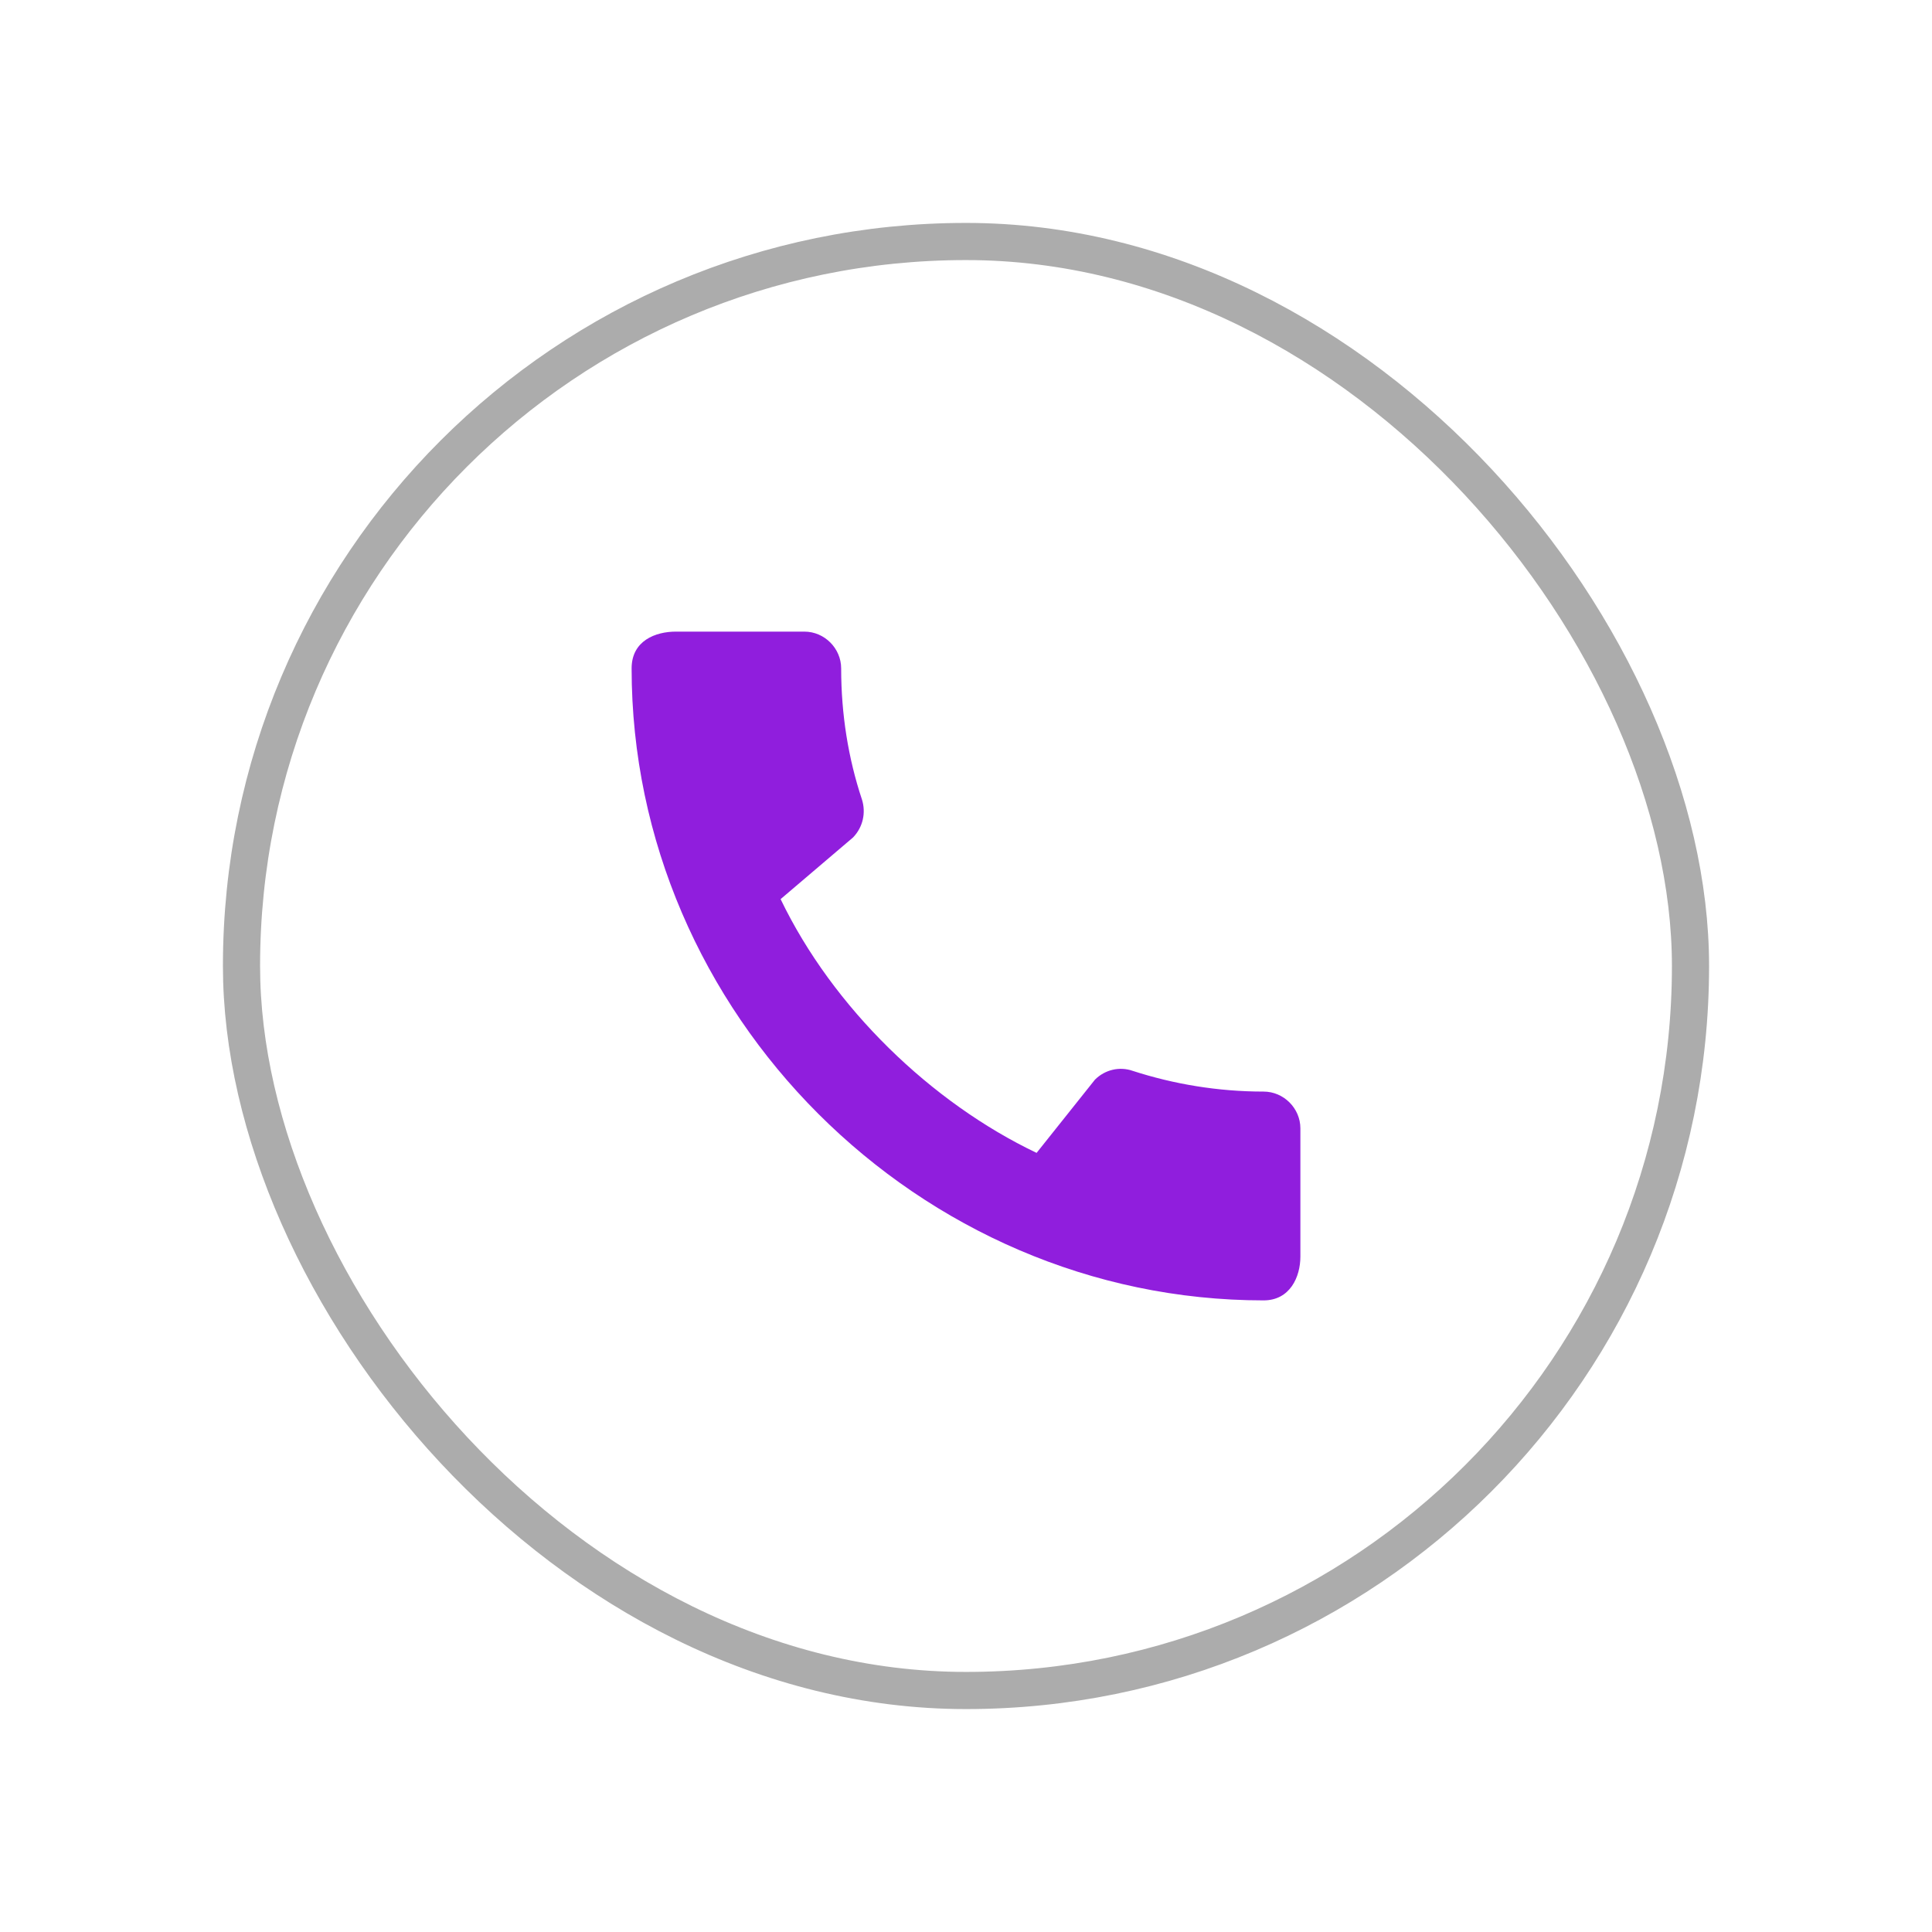 <svg width="52" height="52" viewBox="0 0 52 52" fill="none" xmlns="http://www.w3.org/2000/svg">
<g filter="url(#filter0_d_240_4523)">
<rect x="6" y="2" width="40" height="40" rx="20" fill="white"/>
<rect x="6.5" y="2.5" width="39" height="39" rx="19.5" stroke="#ACACAC"/>
<path d="M34.01 25.38C32.78 25.38 31.59 25.18 30.48 24.82C30.13 24.7 29.74 24.79 29.47 25.06L27.9 27.03C25.07 25.68 22.42 23.13 21.01 20.2L22.96 18.54C23.23 18.26 23.31 17.87 23.2 17.52C22.83 16.41 22.64 15.22 22.64 13.99C22.64 13.45 22.19 13 21.65 13H18.19C17.65 13 17 13.24 17 13.99C17 23.28 24.73 31 34.01 31C34.72 31 35 30.37 35 29.82V26.37C35 25.83 34.55 25.38 34.01 25.38Z" fill="#901EDD"/>
</g>
<defs>
<filter id="filter0_d_240_4523" x="0" y="0" width="52" height="52" filterUnits="userSpaceOnUse" color-interpolation-filters="sRGB">
<feFlood flood-opacity="0" result="BackgroundImageFix"/>
<feColorMatrix in="SourceAlpha" type="matrix" values="0 0 0 0 0 0 0 0 0 0 0 0 0 0 0 0 0 0 127 0" result="hardAlpha"/>
<feOffset dy="4"/>
<feGaussianBlur stdDeviation="3"/>
<feComposite in2="hardAlpha" operator="out"/>
<feColorMatrix type="matrix" values="0 0 0 0 0 0 0 0 0 0 0 0 0 0 0 0 0 0 0.25 0"/>
<feBlend mode="normal" in2="BackgroundImageFix" result="effect1_dropShadow_240_4523"/>
<feBlend mode="normal" in="SourceGraphic" in2="effect1_dropShadow_240_4523" result="shape"/>
</filter>
</defs>
</svg>
